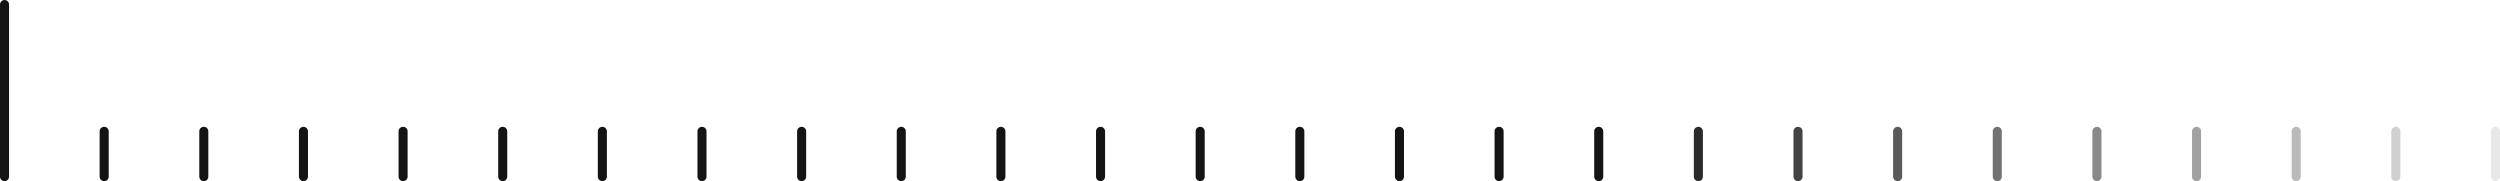 <?xml version="1.0" encoding="UTF-8"?> <svg xmlns="http://www.w3.org/2000/svg" width="1104" height="80" viewBox="0 0 1104 80" fill="none"><path d="M44 58C44 56.895 44.895 56 46 56V56C47.105 56 48 56.895 48 58V78C48 79.105 47.105 80 46 80V80C44.895 80 44 79.105 44 78V58Z" fill="#141414"></path><path d="M132 58C132 56.895 132.895 56 134 56V56C135.105 56 136 56.895 136 58V78C136 79.105 135.105 80 134 80V80C132.895 80 132 79.105 132 78V58Z" fill="#141414"></path><path d="M88 58C88 56.895 88.895 56 90 56V56C91.105 56 92 56.895 92 58V78C92 79.105 91.105 80 90 80V80C88.895 80 88 79.105 88 78V58Z" fill="#141414"></path><path d="M176 58C176 56.895 176.895 56 178 56V56C179.105 56 180 56.895 180 58V78C180 79.105 179.105 80 178 80V80C176.895 80 176 79.105 176 78V58Z" fill="#141414"></path><path d="M220 58C220 56.895 220.895 56 222 56V56C223.105 56 224 56.895 224 58V78C224 79.105 223.105 80 222 80V80C220.895 80 220 79.105 220 78V58Z" fill="#141414"></path><path d="M396 58C396 56.895 396.895 56 398 56V56C399.105 56 400 56.895 400 58V78C400 79.105 399.105 80 398 80V80C396.895 80 396 79.105 396 78V58Z" fill="#141414"></path><path d="M572 58C572 56.895 572.895 56 574 56V56C575.105 56 576 56.895 576 58V78C576 79.105 575.105 80 574 80V80C572.895 80 572 79.105 572 78V58Z" fill="#141414"></path><path d="M308 58C308 56.895 308.895 56 310 56V56C311.105 56 312 56.895 312 58V78C312 79.105 311.105 80 310 80V80C308.895 80 308 79.105 308 78V58Z" fill="#141414"></path><path d="M484 58C484 56.895 484.895 56 486 56V56C487.105 56 488 56.895 488 58V78C488 79.105 487.105 80 486 80V80C484.895 80 484 79.105 484 78V58Z" fill="#141414"></path><path d="M660 58C660 56.895 660.895 56 662 56V56C663.105 56 664 56.895 664 58V78C664 79.105 663.105 80 662 80V80C660.895 80 660 79.105 660 78V58Z" fill="#141414"></path><path d="M264 58C264 56.895 264.895 56 266 56V56C267.105 56 268 56.895 268 58V78C268 79.105 267.105 80 266 80V80C264.895 80 264 79.105 264 78V58Z" fill="#141414"></path><path d="M440 58C440 56.895 440.895 56 442 56V56C443.105 56 444 56.895 444 58V78C444 79.105 443.105 80 442 80V80C440.895 80 440 79.105 440 78V58Z" fill="#141414"></path><path d="M616 58C616 56.895 616.895 56 618 56V56C619.105 56 620 56.895 620 58V78C620 79.105 619.105 80 618 80V80C616.895 80 616 79.105 616 78V58Z" fill="#141414"></path><path d="M352 58C352 56.895 352.895 56 354 56V56C355.105 56 356 56.895 356 58V78C356 79.105 355.105 80 354 80V80C352.895 80 352 79.105 352 78V58Z" fill="#141414"></path><path d="M528 58C528 56.895 528.895 56 530 56V56C531.105 56 532 56.895 532 58V78C532 79.105 531.105 80 530 80V80C528.895 80 528 79.105 528 78V58Z" fill="#141414"></path><path d="M704 58C704 56.895 704.895 56 706 56V56C707.105 56 708 56.895 708 58V78C708 79.105 707.105 80 706 80V80C704.895 80 704 79.105 704 78V58Z" fill="#141414"></path><path d="M0 2C0 0.895 0.895 0 2 0V0C3.105 0 4 0.895 4 2V78C4 79.105 3.105 80 2 80V80C0.895 80 0 79.105 0 78V2Z" fill="#141414"></path><path d="M1100 58C1100 56.895 1100.9 56 1102 56V56C1103.1 56 1104 56.895 1104 58V78C1104 79.105 1103.1 80 1102 80V80C1100.9 80 1100 79.105 1100 78V58Z" fill="#141414" fill-opacity="0.1"></path><path d="M1012 58C1012 56.895 1012.9 56 1014 56V56C1015.1 56 1016 56.895 1016 58V78C1016 79.105 1015.1 80 1014 80V80C1012.9 80 1012 79.105 1012 78V58Z" fill="#141414" fill-opacity="0.3"></path><path d="M1056 58C1056 56.895 1056.9 56 1058 56V56C1059.1 56 1060 56.895 1060 58V78C1060 79.105 1059.1 80 1058 80V80C1056.9 80 1056 79.105 1056 78V58Z" fill="#141414" fill-opacity="0.2"></path><path d="M968 58C968 56.895 968.895 56 970 56V56C971.105 56 972 56.895 972 58V78C972 79.105 971.105 80 970 80V80C968.895 80 968 79.105 968 78V58Z" fill="#141414" fill-opacity="0.4"></path><path d="M924 58C924 56.895 924.895 56 926 56V56C927.105 56 928 56.895 928 58V78C928 79.105 927.105 80 926 80V80C924.895 80 924 79.105 924 78V58Z" fill="#141414" fill-opacity="0.5"></path><path d="M836 58C836 56.895 836.895 56 838 56V56C839.105 56 840 56.895 840 58V78C840 79.105 839.105 80 838 80V80C836.895 80 836 79.105 836 78V58Z" fill="#141414" fill-opacity="0.7"></path><path d="M880 58C880 56.895 880.895 56 882 56V56C883.105 56 884 56.895 884 58V78C884 79.105 883.105 80 882 80V80C880.895 80 880 79.105 880 78V58Z" fill="#141414" fill-opacity="0.6"></path><path d="M792 58C792 56.895 792.895 56 794 56V56C795.105 56 796 56.895 796 58V78C796 79.105 795.105 80 794 80V80C792.895 80 792 79.105 792 78V58Z" fill="#141414" fill-opacity="0.8"></path><path d="M748 58C748 56.895 748.895 56 750 56V56C751.105 56 752 56.895 752 58V78C752 79.105 751.105 80 750 80V80C748.895 80 748 79.105 748 78V58Z" fill="#141414" fill-opacity="0.9"></path></svg> 